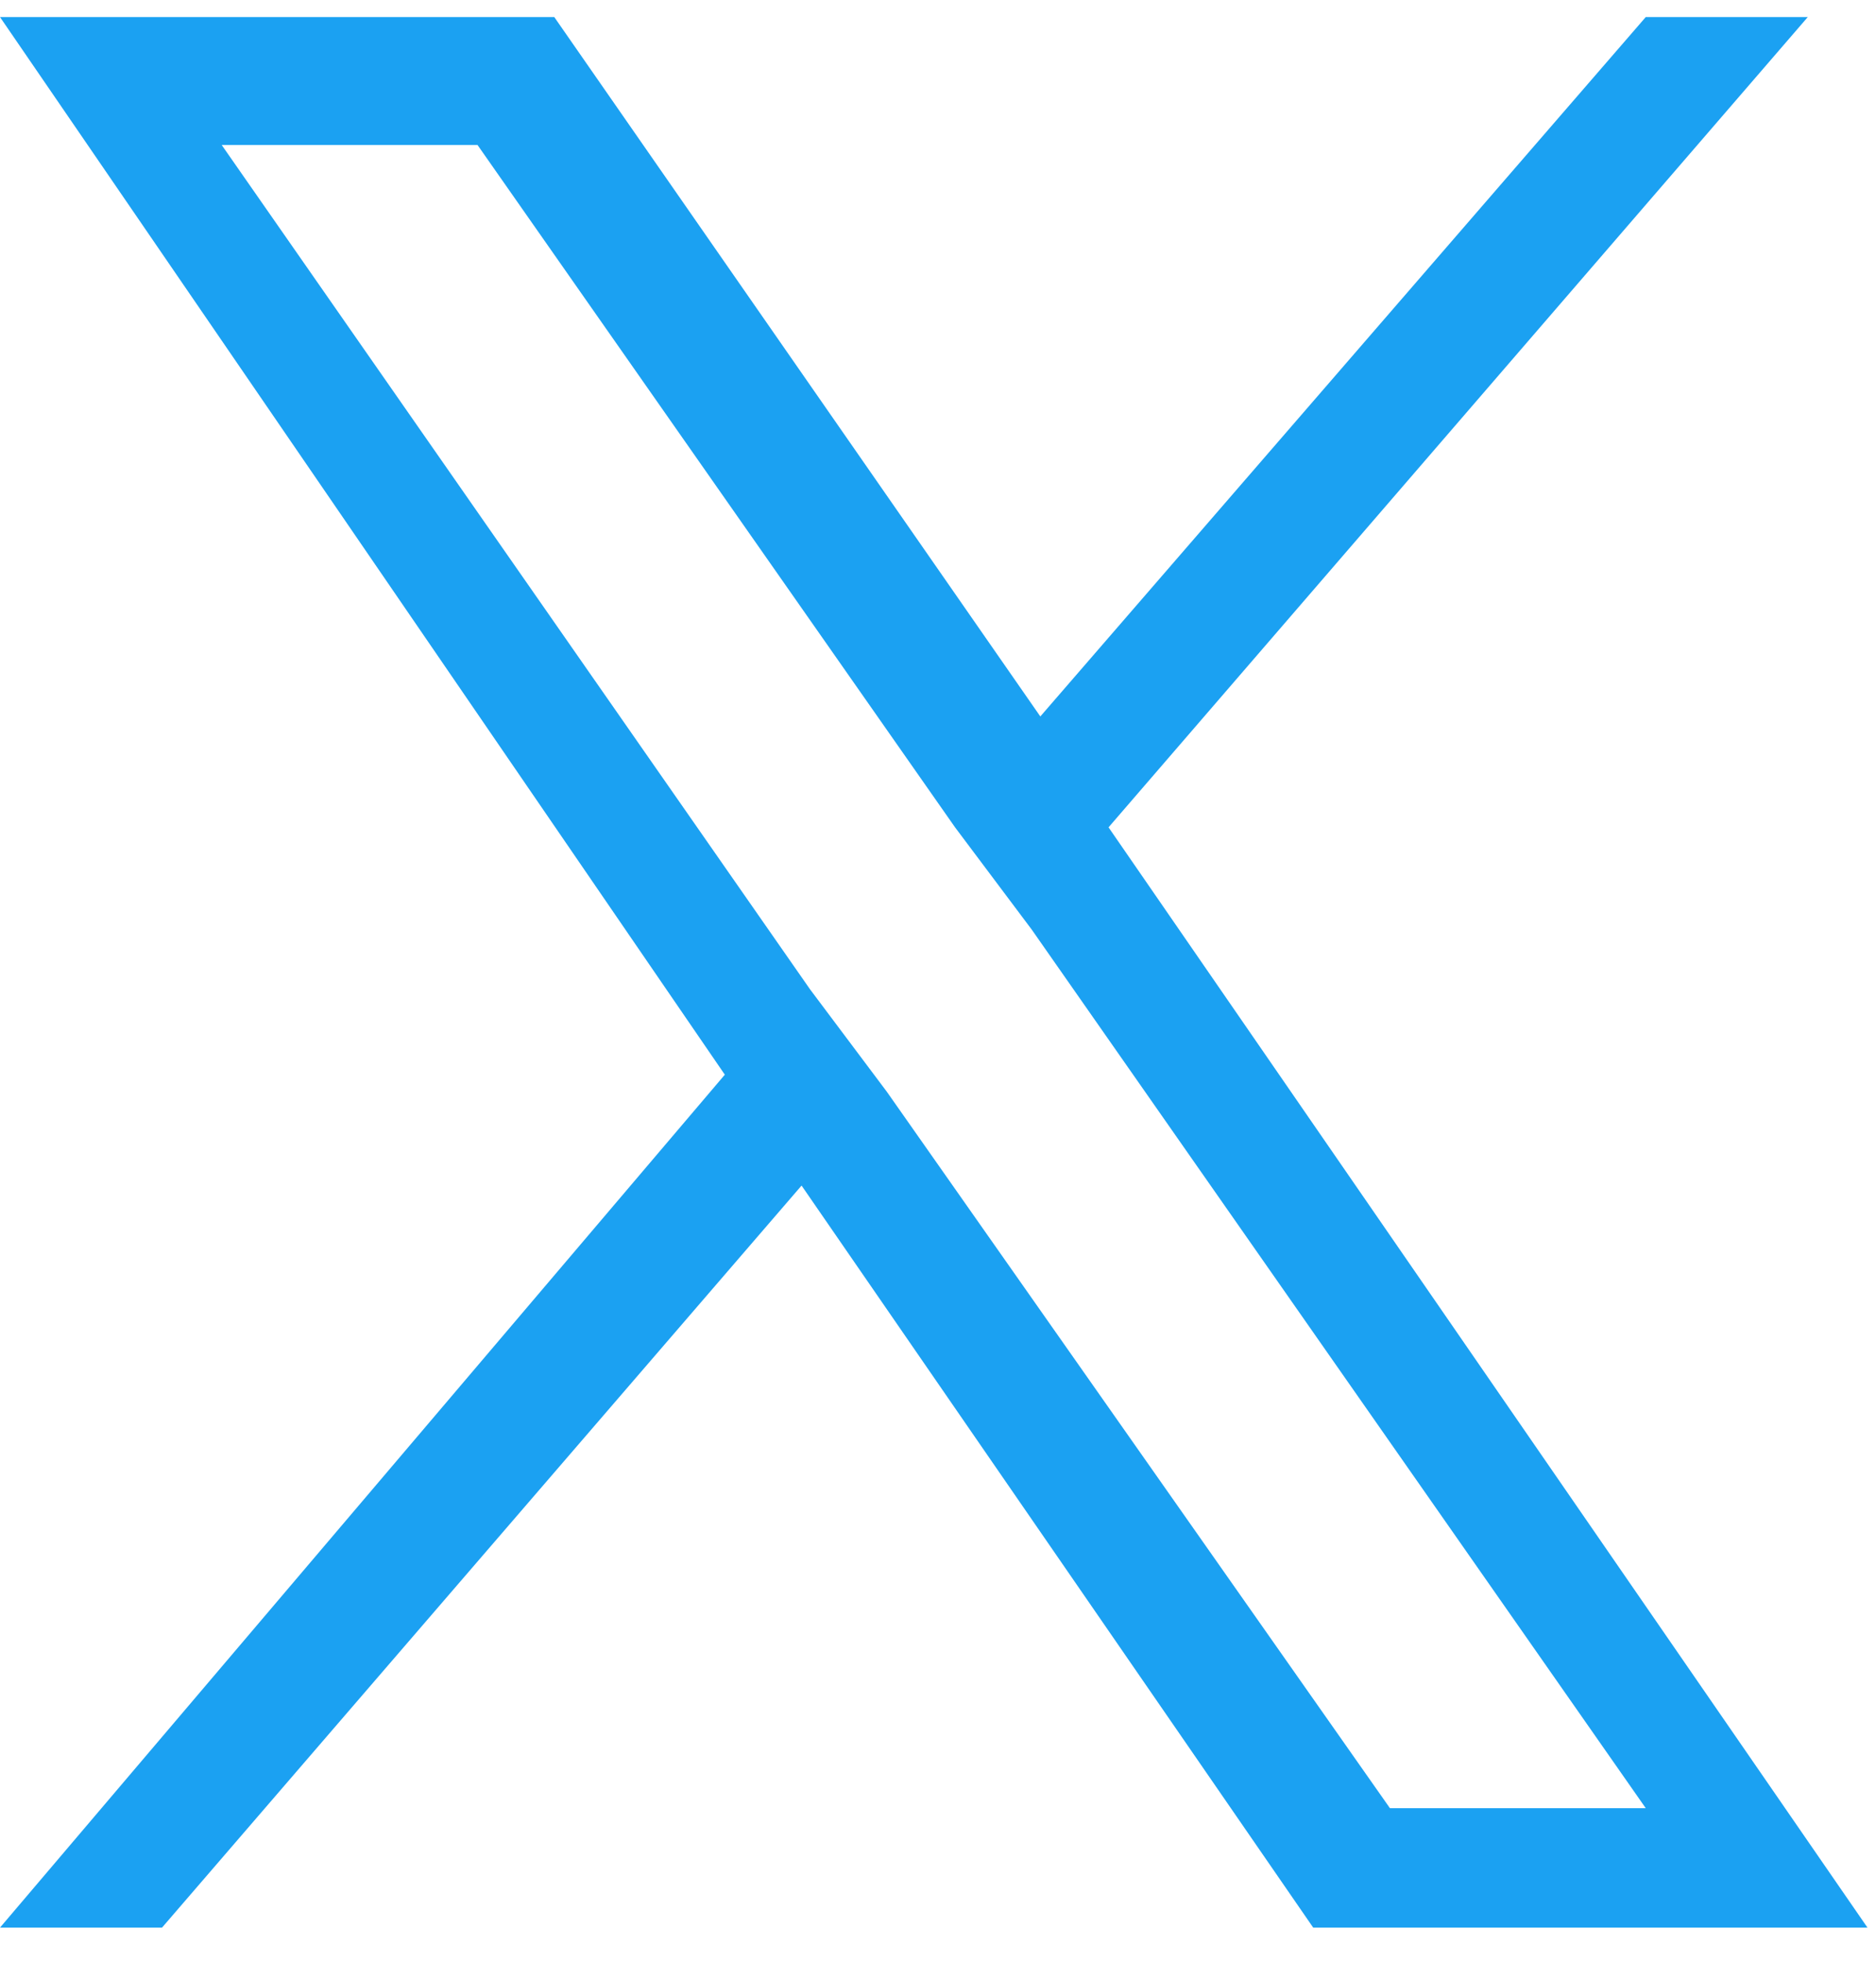 <?xml version="1.0" encoding="utf-8"?>
<!-- Generator: Adobe Illustrator 24.3.0, SVG Export Plug-In . SVG Version: 6.00 Build 0)  -->
<svg version="1.1" id="Layer_1" xmlns="http://www.w3.org/2000/svg" xmlns:xlink="http://www.w3.org/1999/xlink" x="0px" y="0px"
	 viewBox="0 0 22 23" style="enable-background:new 0 0 22 23;" xml:space="preserve">
<style type="text/css">
	.st0{fill:#1BA1F2;}
</style>
<path class="st0" d="M13,9.7l8.2-9.5h-1.9l-7.1,8.2L6.5,0.2H0l8.5,12.4L0,22.6h1.9l7.5-8.7l6,8.7h6.5L13,9.7L13,9.7z M10.4,12.8
	l-0.9-1.2L2.6,1.7h3l5.6,8l0.9,1.2l7.2,10.3h-3L10.4,12.8L10.4,12.8z"/>
</svg>
